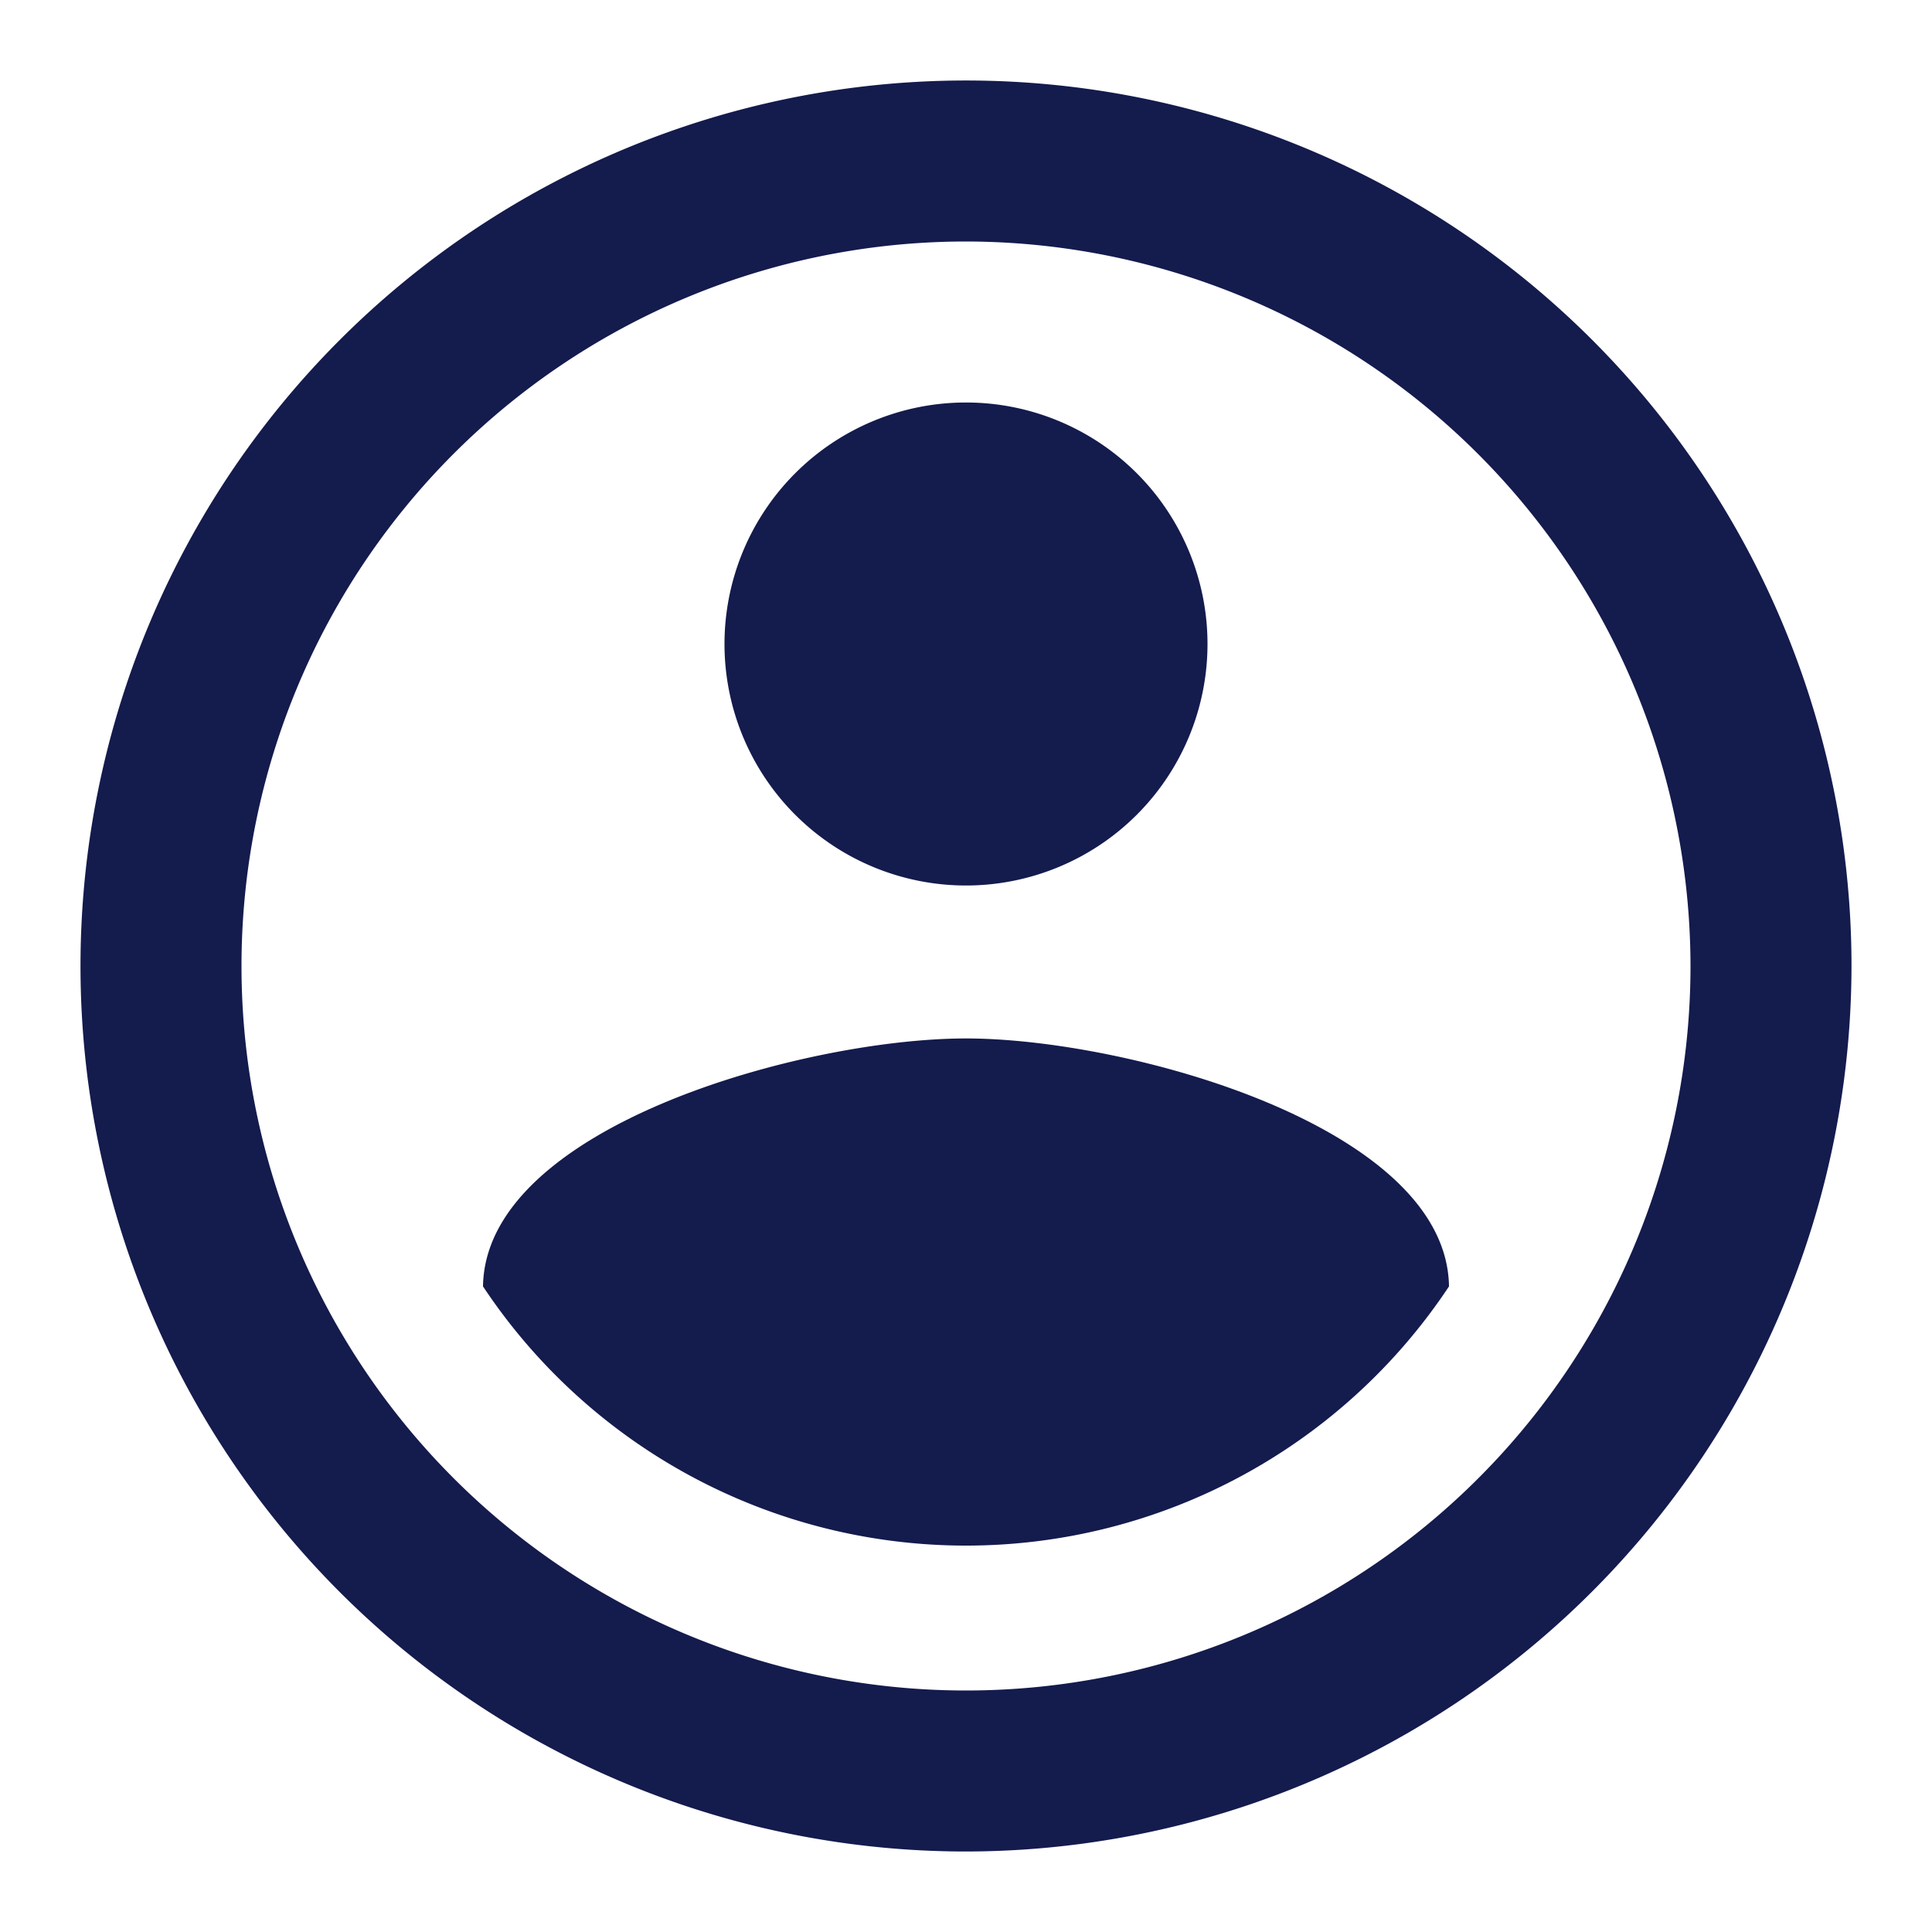 <svg id="Group_2238" data-name="Group 2238" xmlns="http://www.w3.org/2000/svg" xmlns:xlink="http://www.w3.org/1999/xlink" width="24" height="24" viewBox="0 0 24 24">
  <defs>
    <clipPath id="clip-path">
      <rect id="Rectangle_592" data-name="Rectangle 592" width="24" height="24" fill="#141b4d"/>
    </clipPath>
  </defs>
  <g id="Group_2215" data-name="Group 2215" clip-path="url(#clip-path)">
    <path id="Path_2496" data-name="Path 2496" d="M12,23A11,11,0,1,1,23,12,11.013,11.013,0,0,1,12,23M12,3a9,9,0,1,0,9,9,9.011,9.011,0,0,0-9-9" fill="#141b4d"/>
    <path id="Path_2497" data-name="Path 2497" d="M12,5A3,3,0,1,1,9,8a3,3,0,0,1,3-3" fill="#141b4d"/>
    <path id="Path_2498" data-name="Path 2498" d="M12,19.2a7.2,7.2,0,0,1-6-3.22c.03-1.99,4-3.08,6-3.08s5.97,1.09,6,3.08a7.2,7.2,0,0,1-6,3.22" fill="#141b4d"/>
  </g>
</svg>
